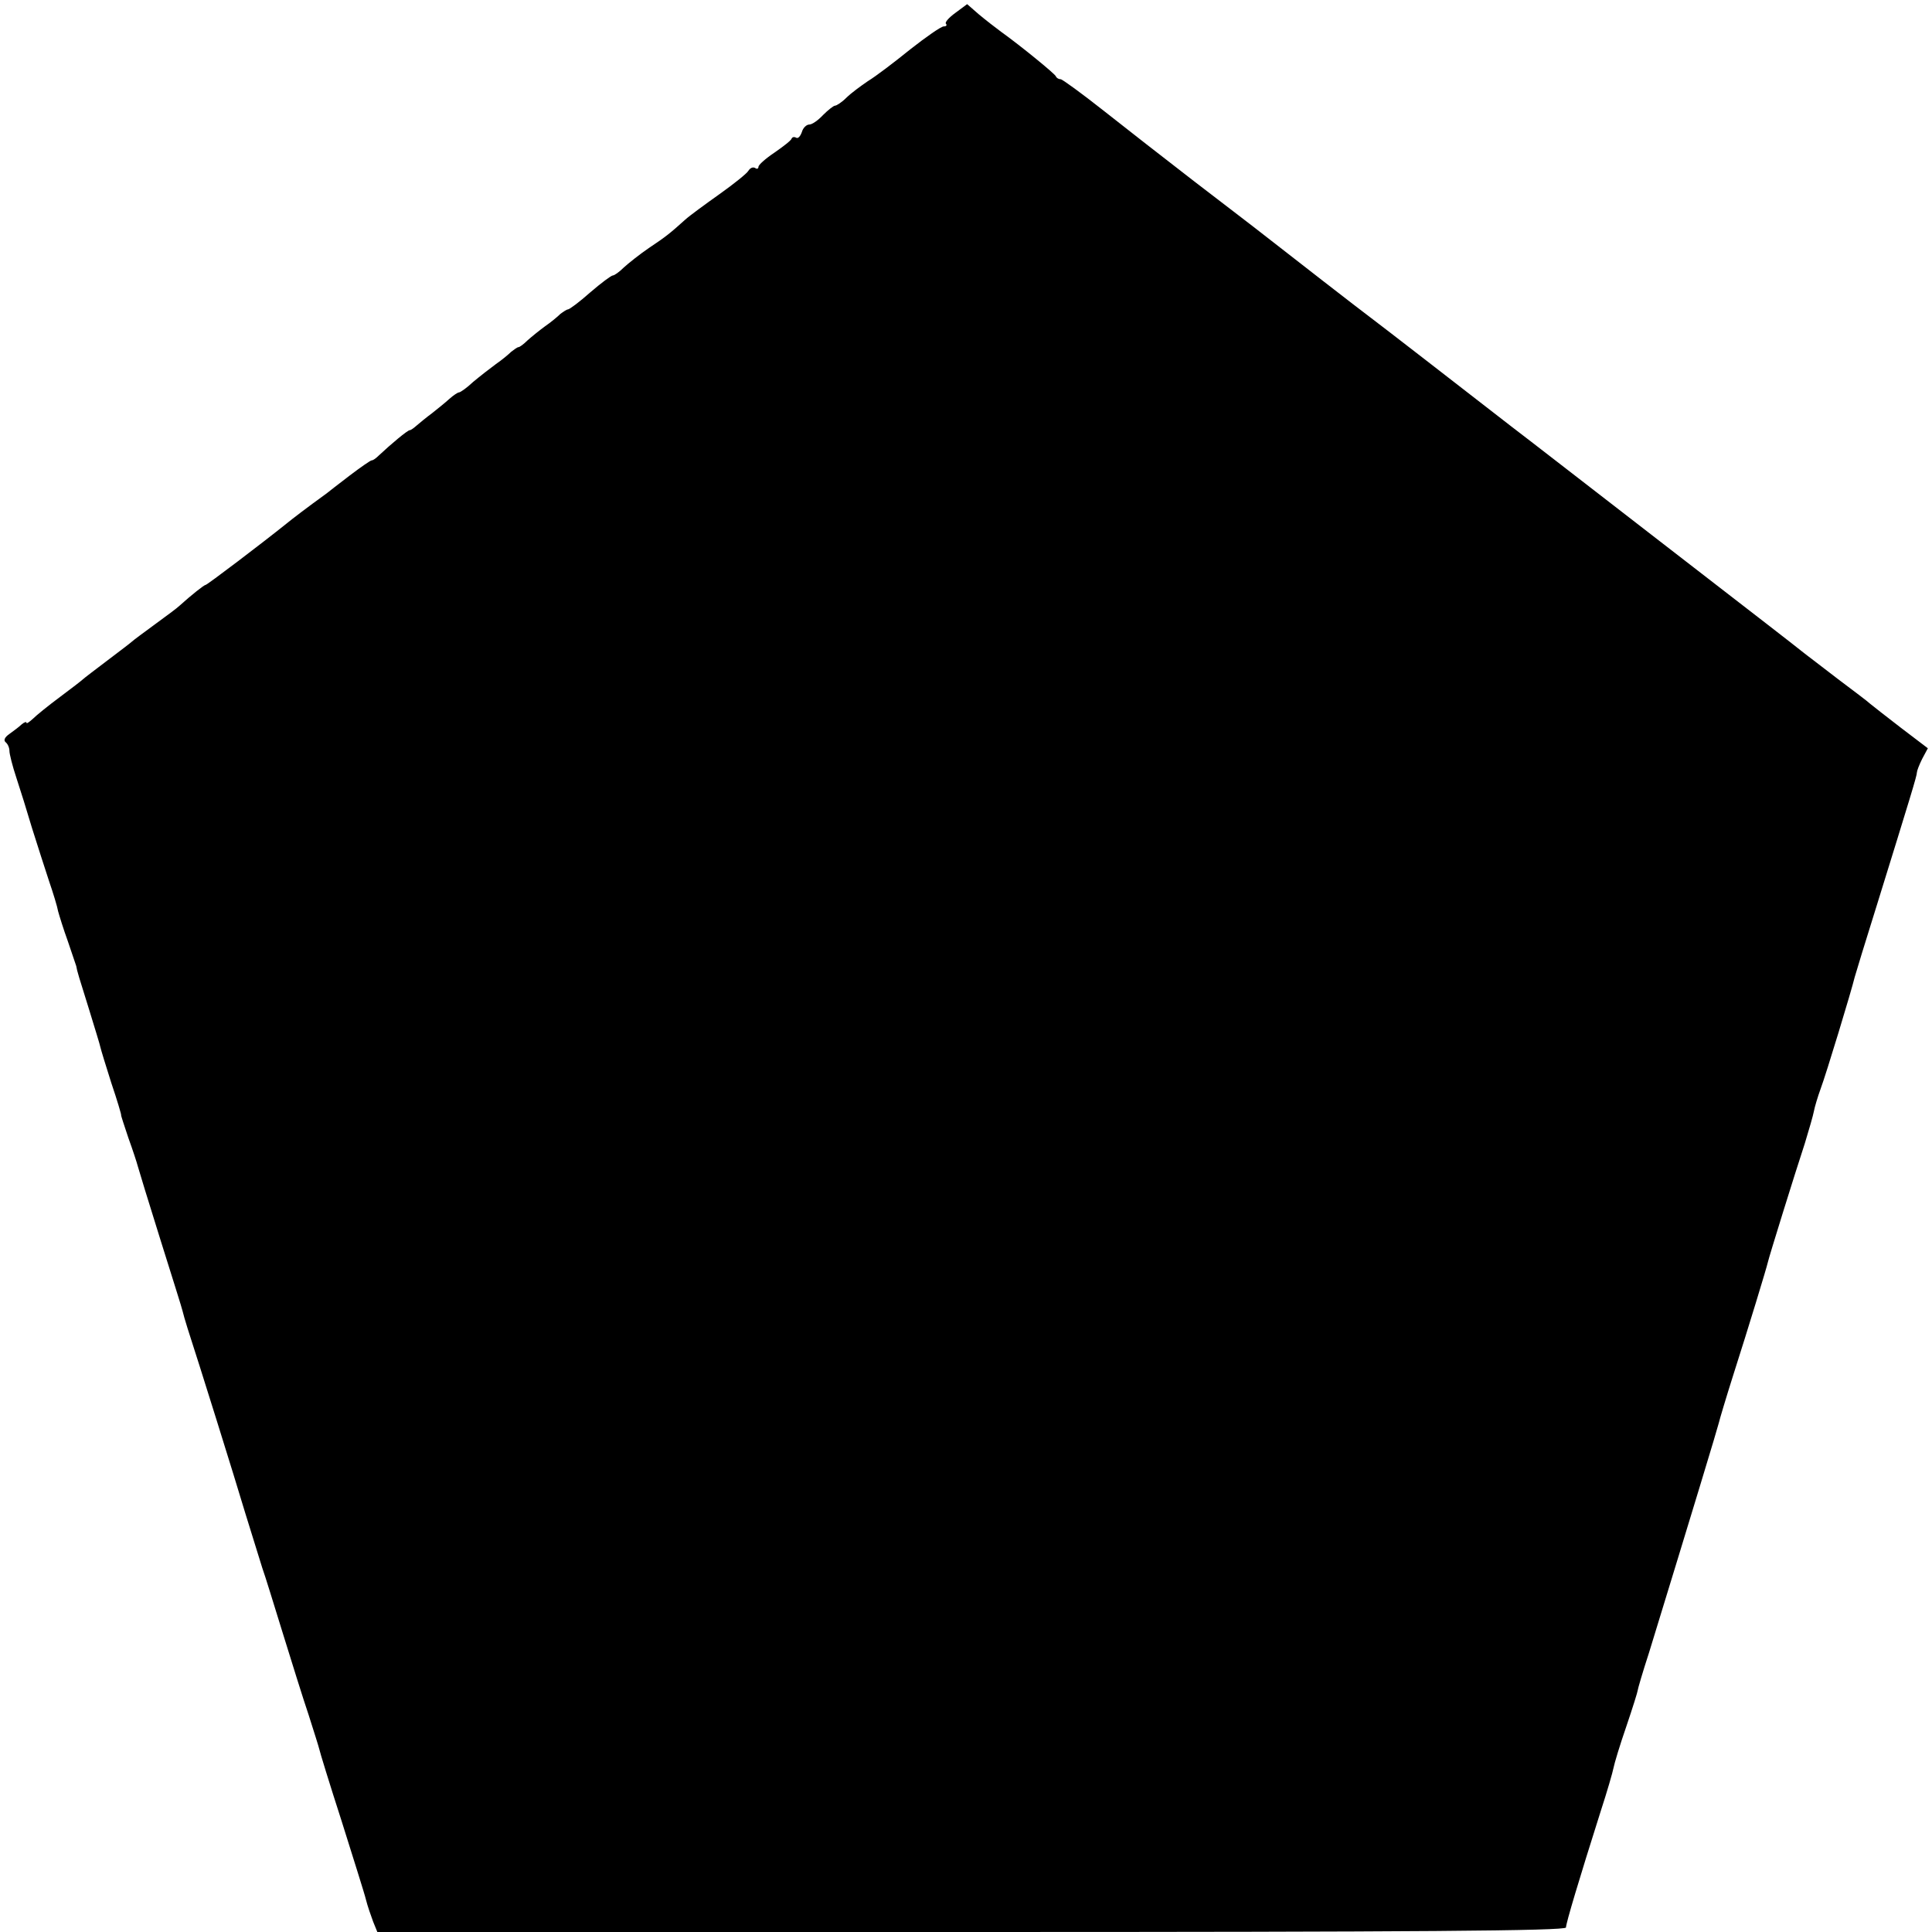 <?xml version="1.0" standalone="no"?>
<!DOCTYPE svg PUBLIC "-//W3C//DTD SVG 20010904//EN"
 "http://www.w3.org/TR/2001/REC-SVG-20010904/DTD/svg10.dtd">
<svg version="1.0" xmlns="http://www.w3.org/2000/svg"
 width="512pt" height="512pt" viewBox="0 0 512 512"
 preserveAspectRatio="xMidYMid meet">
<g transform="translate(0,512) scale(0.1,-0.1)"
fill="#000000" stroke="none">
<path d="M2532 5086 c-18 -13 -29 -26 -25 -29 3 -4 1 -7 -6 -7 -7 0 -47 -28
-89 -61 -42 -34 -92 -72 -112 -84 -19 -13 -45 -32 -57 -44 -12 -12 -26 -21
-30 -21 -4 0 -19 -12 -32 -25 -13 -14 -29 -25 -36 -25 -8 0 -17 -9 -20 -20 -4
-11 -10 -18 -15 -15 -5 3 -10 2 -12 -2 -1 -5 -22 -21 -45 -37 -24 -16 -43 -33
-43 -38 0 -5 -4 -7 -9 -3 -6 3 -13 0 -18 -8 -4 -7 -39 -35 -77 -62 -38 -27
-79 -57 -90 -67 -40 -36 -51 -45 -96 -75 -25 -17 -55 -41 -67 -52 -12 -12 -25
-21 -29 -21 -4 0 -31 -20 -60 -45 -28 -25 -55 -45 -59 -45 -3 0 -12 -6 -20
-12 -7 -7 -25 -22 -41 -33 -15 -11 -36 -28 -46 -37 -10 -10 -21 -18 -24 -18
-3 0 -11 -6 -19 -12 -7 -7 -25 -22 -41 -33 -15 -11 -42 -32 -60 -47 -17 -16
-34 -28 -38 -28 -3 0 -15 -8 -25 -17 -11 -10 -32 -27 -46 -38 -15 -11 -33 -26
-40 -32 -8 -7 -16 -13 -19 -13 -6 0 -50 -37 -82 -67 -7 -7 -15 -13 -19 -13 -3
0 -29 -18 -58 -40 -29 -22 -57 -44 -62 -48 -50 -36 -93 -69 -105 -79 -66 -53
-211 -163 -215 -163 -4 0 -38 -27 -69 -55 -6 -6 -36 -28 -66 -50 -30 -22 -57
-42 -60 -45 -3 -3 -32 -25 -65 -50 -33 -25 -62 -47 -65 -50 -3 -3 -30 -24 -61
-47 -31 -23 -63 -49 -72 -58 -10 -9 -17 -14 -17 -10 0 3 -6 1 -13 -5 -6 -6
-21 -17 -32 -25 -13 -9 -16 -17 -10 -22 6 -5 10 -15 10 -23 0 -8 8 -40 18 -70
10 -30 29 -91 42 -135 14 -44 34 -107 45 -140 11 -32 22 -68 24 -80 3 -11 14
-47 26 -80 11 -33 21 -62 22 -65 2 -13 8 -32 34 -115 15 -49 29 -94 30 -100 1
-5 14 -48 29 -95 16 -47 27 -85 26 -85 -1 0 8 -27 19 -60 12 -33 23 -67 25
-75 2 -8 29 -96 60 -195 31 -99 58 -184 59 -190 1 -5 7 -26 13 -45 30 -92 125
-396 153 -490 18 -58 38 -123 45 -145 8 -22 32 -101 55 -175 23 -74 53 -171
68 -215 14 -44 27 -85 28 -90 1 -6 27 -91 59 -190 31 -99 61 -193 65 -210 4
-16 13 -42 19 -58 l11 -27 1575 0 c1178 0 1575 3 1575 12 0 11 34 125 92 308
17 52 32 104 34 115 2 11 17 61 34 110 17 50 30 92 30 95 0 3 13 48 30 100
116 378 182 596 185 609 2 9 19 66 38 126 41 128 89 286 92 300 3 14 71 233
98 315 11 36 22 74 24 85 2 11 10 38 18 60 14 37 82 261 90 295 2 8 29 96 60
195 88 284 105 339 105 348 0 4 6 20 14 36 l15 28 -71 54 c-39 30 -76 59 -82
64 -6 6 -45 35 -86 66 -41 32 -84 64 -95 73 -30 24 -91 71 -400 310 -154 119
-320 248 -370 286 -143 111 -339 263 -375 290 -27 20 -202 156 -307 238 -12 9
-83 64 -159 122 -75 58 -183 142 -241 188 -57 45 -108 82 -112 82 -5 0 -11 3
-13 8 -3 7 -95 82 -144 117 -15 11 -42 32 -60 47 l-31 27 -31 -23z"/>
</g>
</svg>
